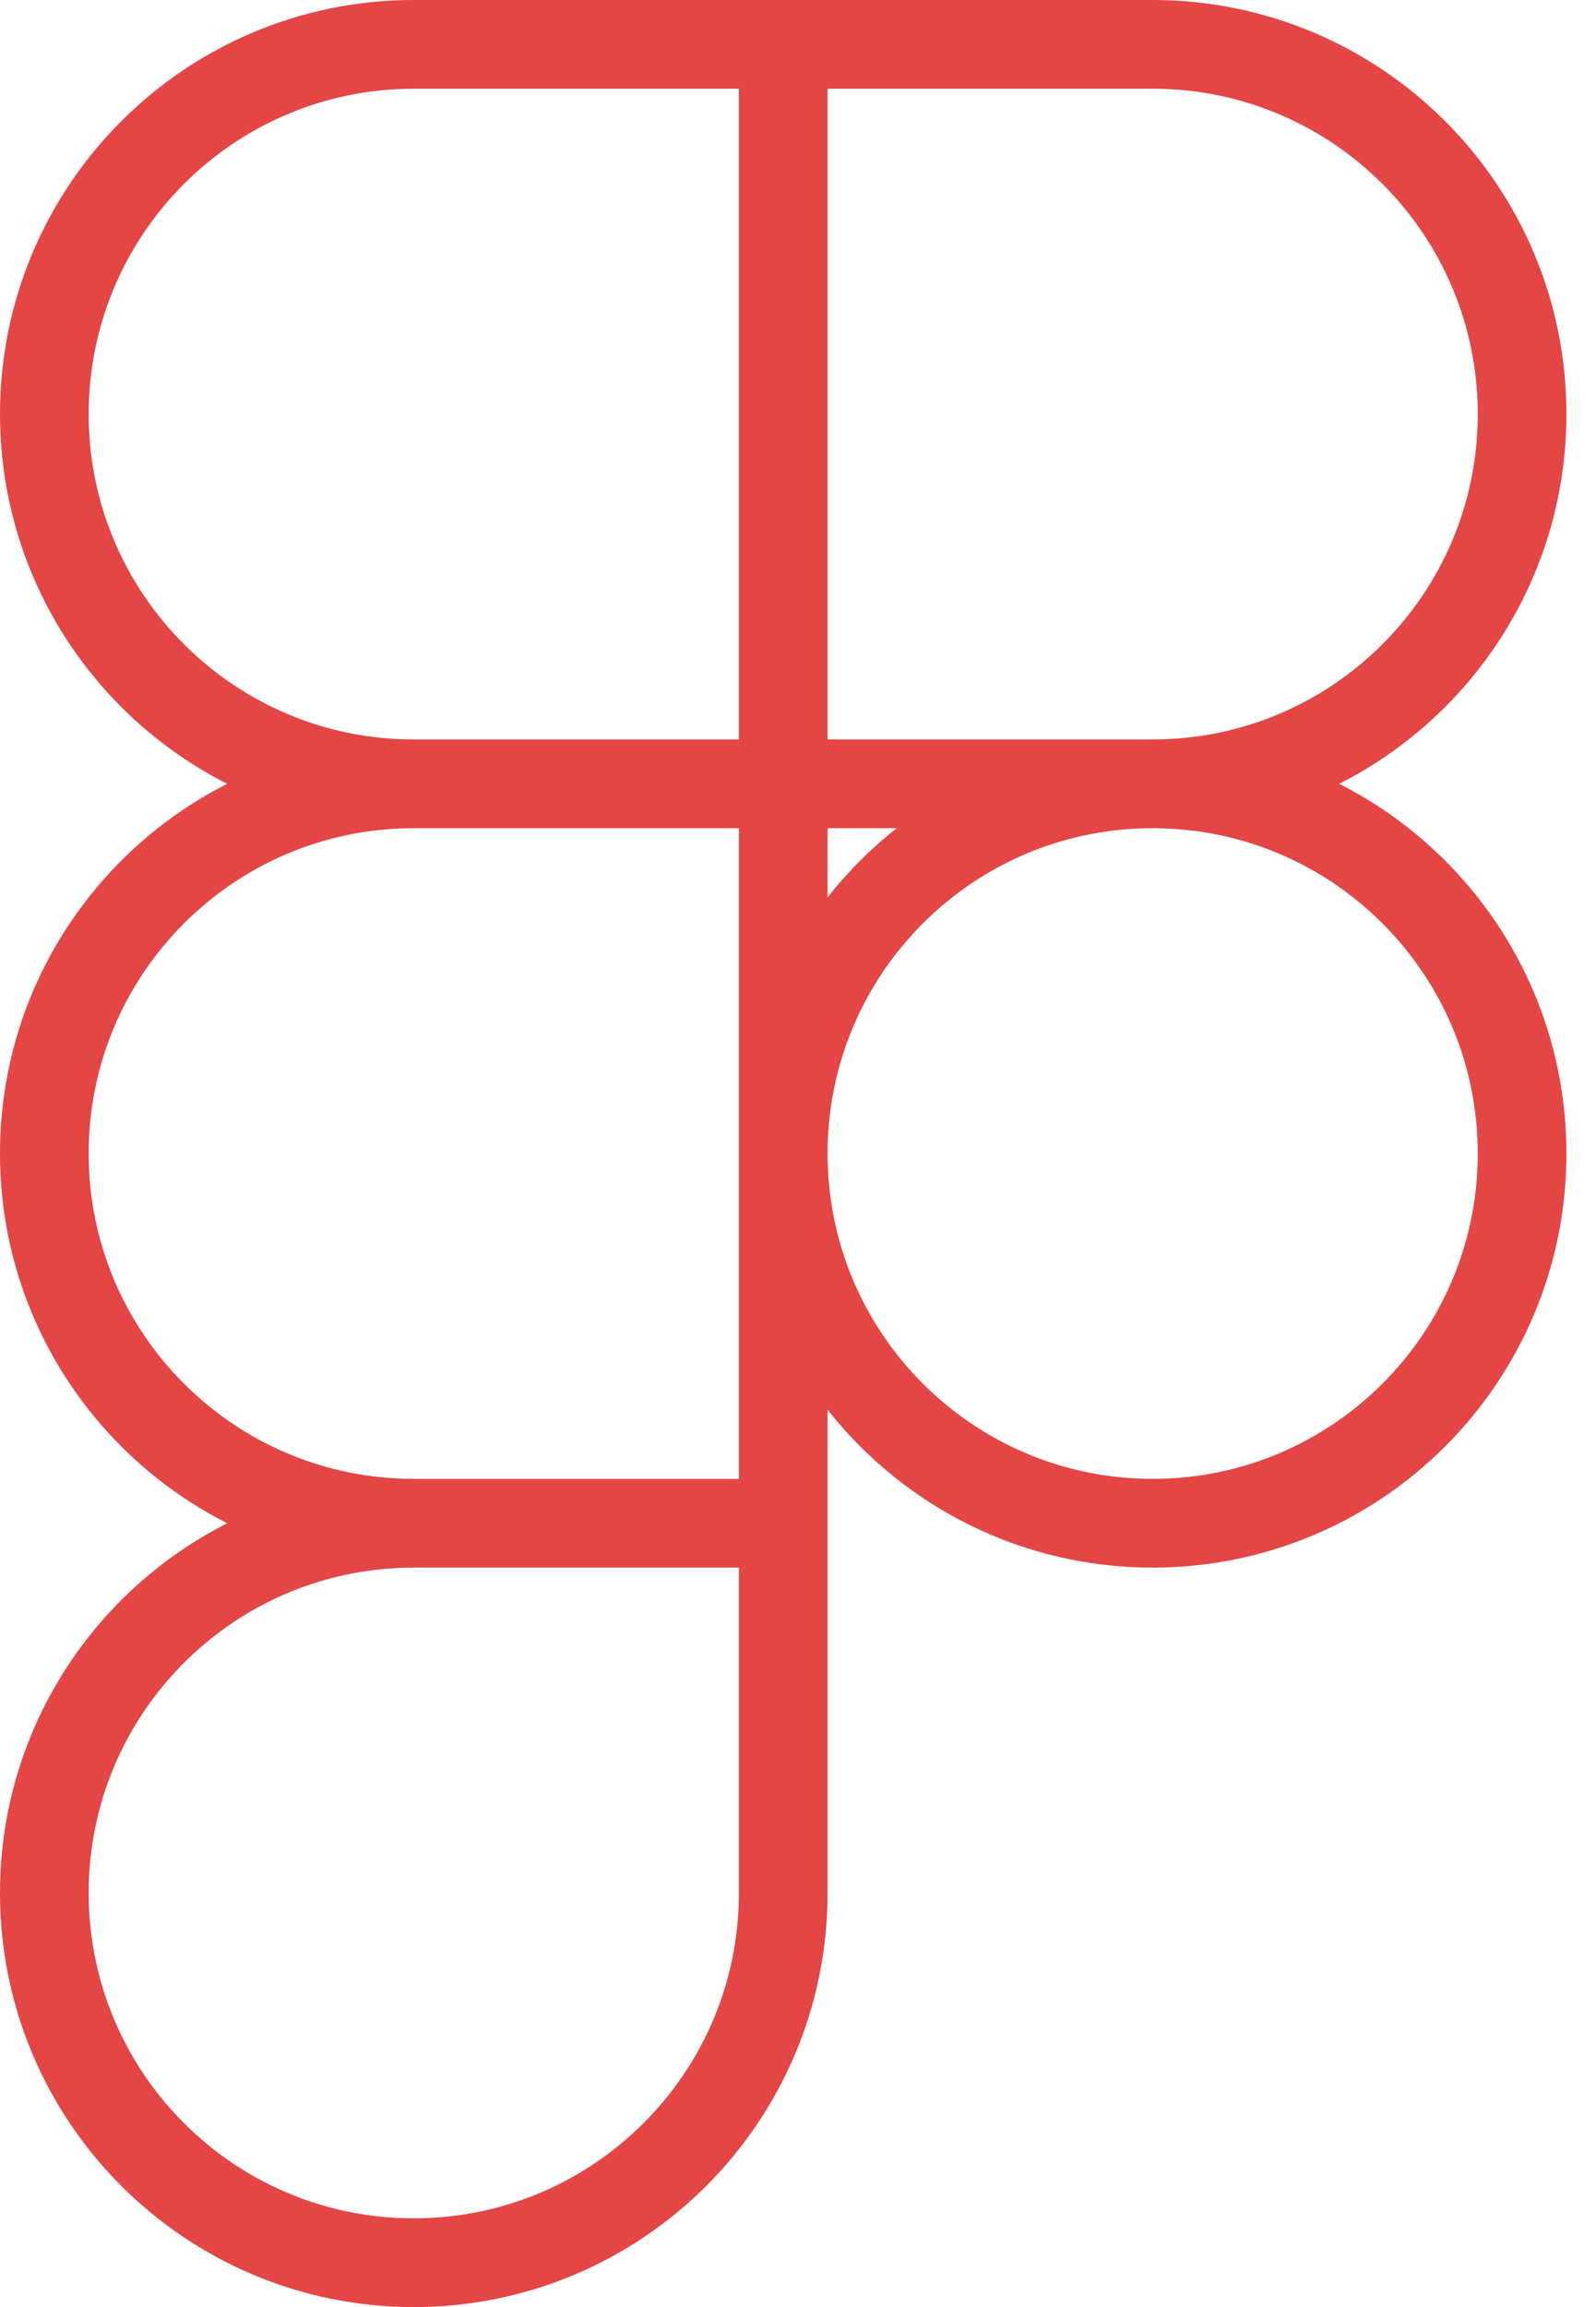<svg width="36" height="52" viewBox="0 0 36 52" fill="none" xmlns="http://www.w3.org/2000/svg">
<path d="M17.667 1H9.333C4.731 1 1 4.731 1 9.333C1 13.936 4.731 17.667 9.333 17.667M17.667 1V17.667M17.667 1H26C30.602 1 34.333 4.731 34.333 9.333C34.333 13.936 30.602 17.667 26 17.667M17.667 17.667H9.333M17.667 17.667H26M17.667 17.667V34.333M9.333 17.667C4.731 17.667 1 21.398 1 26C1 30.602 4.731 34.333 9.333 34.333M26 17.667C21.398 17.667 17.667 21.398 17.667 26C17.667 30.602 21.398 34.333 26 34.333C30.602 34.333 34.333 30.602 34.333 26C34.333 21.398 30.602 17.667 26 17.667ZM17.667 34.333H9.333M17.667 34.333V42.667C17.667 47.269 13.936 51 9.333 51C4.731 51 1 47.269 1 42.667C1 38.064 4.731 34.333 9.333 34.333" stroke="#E44545" stroke-width="2"/>
</svg>
